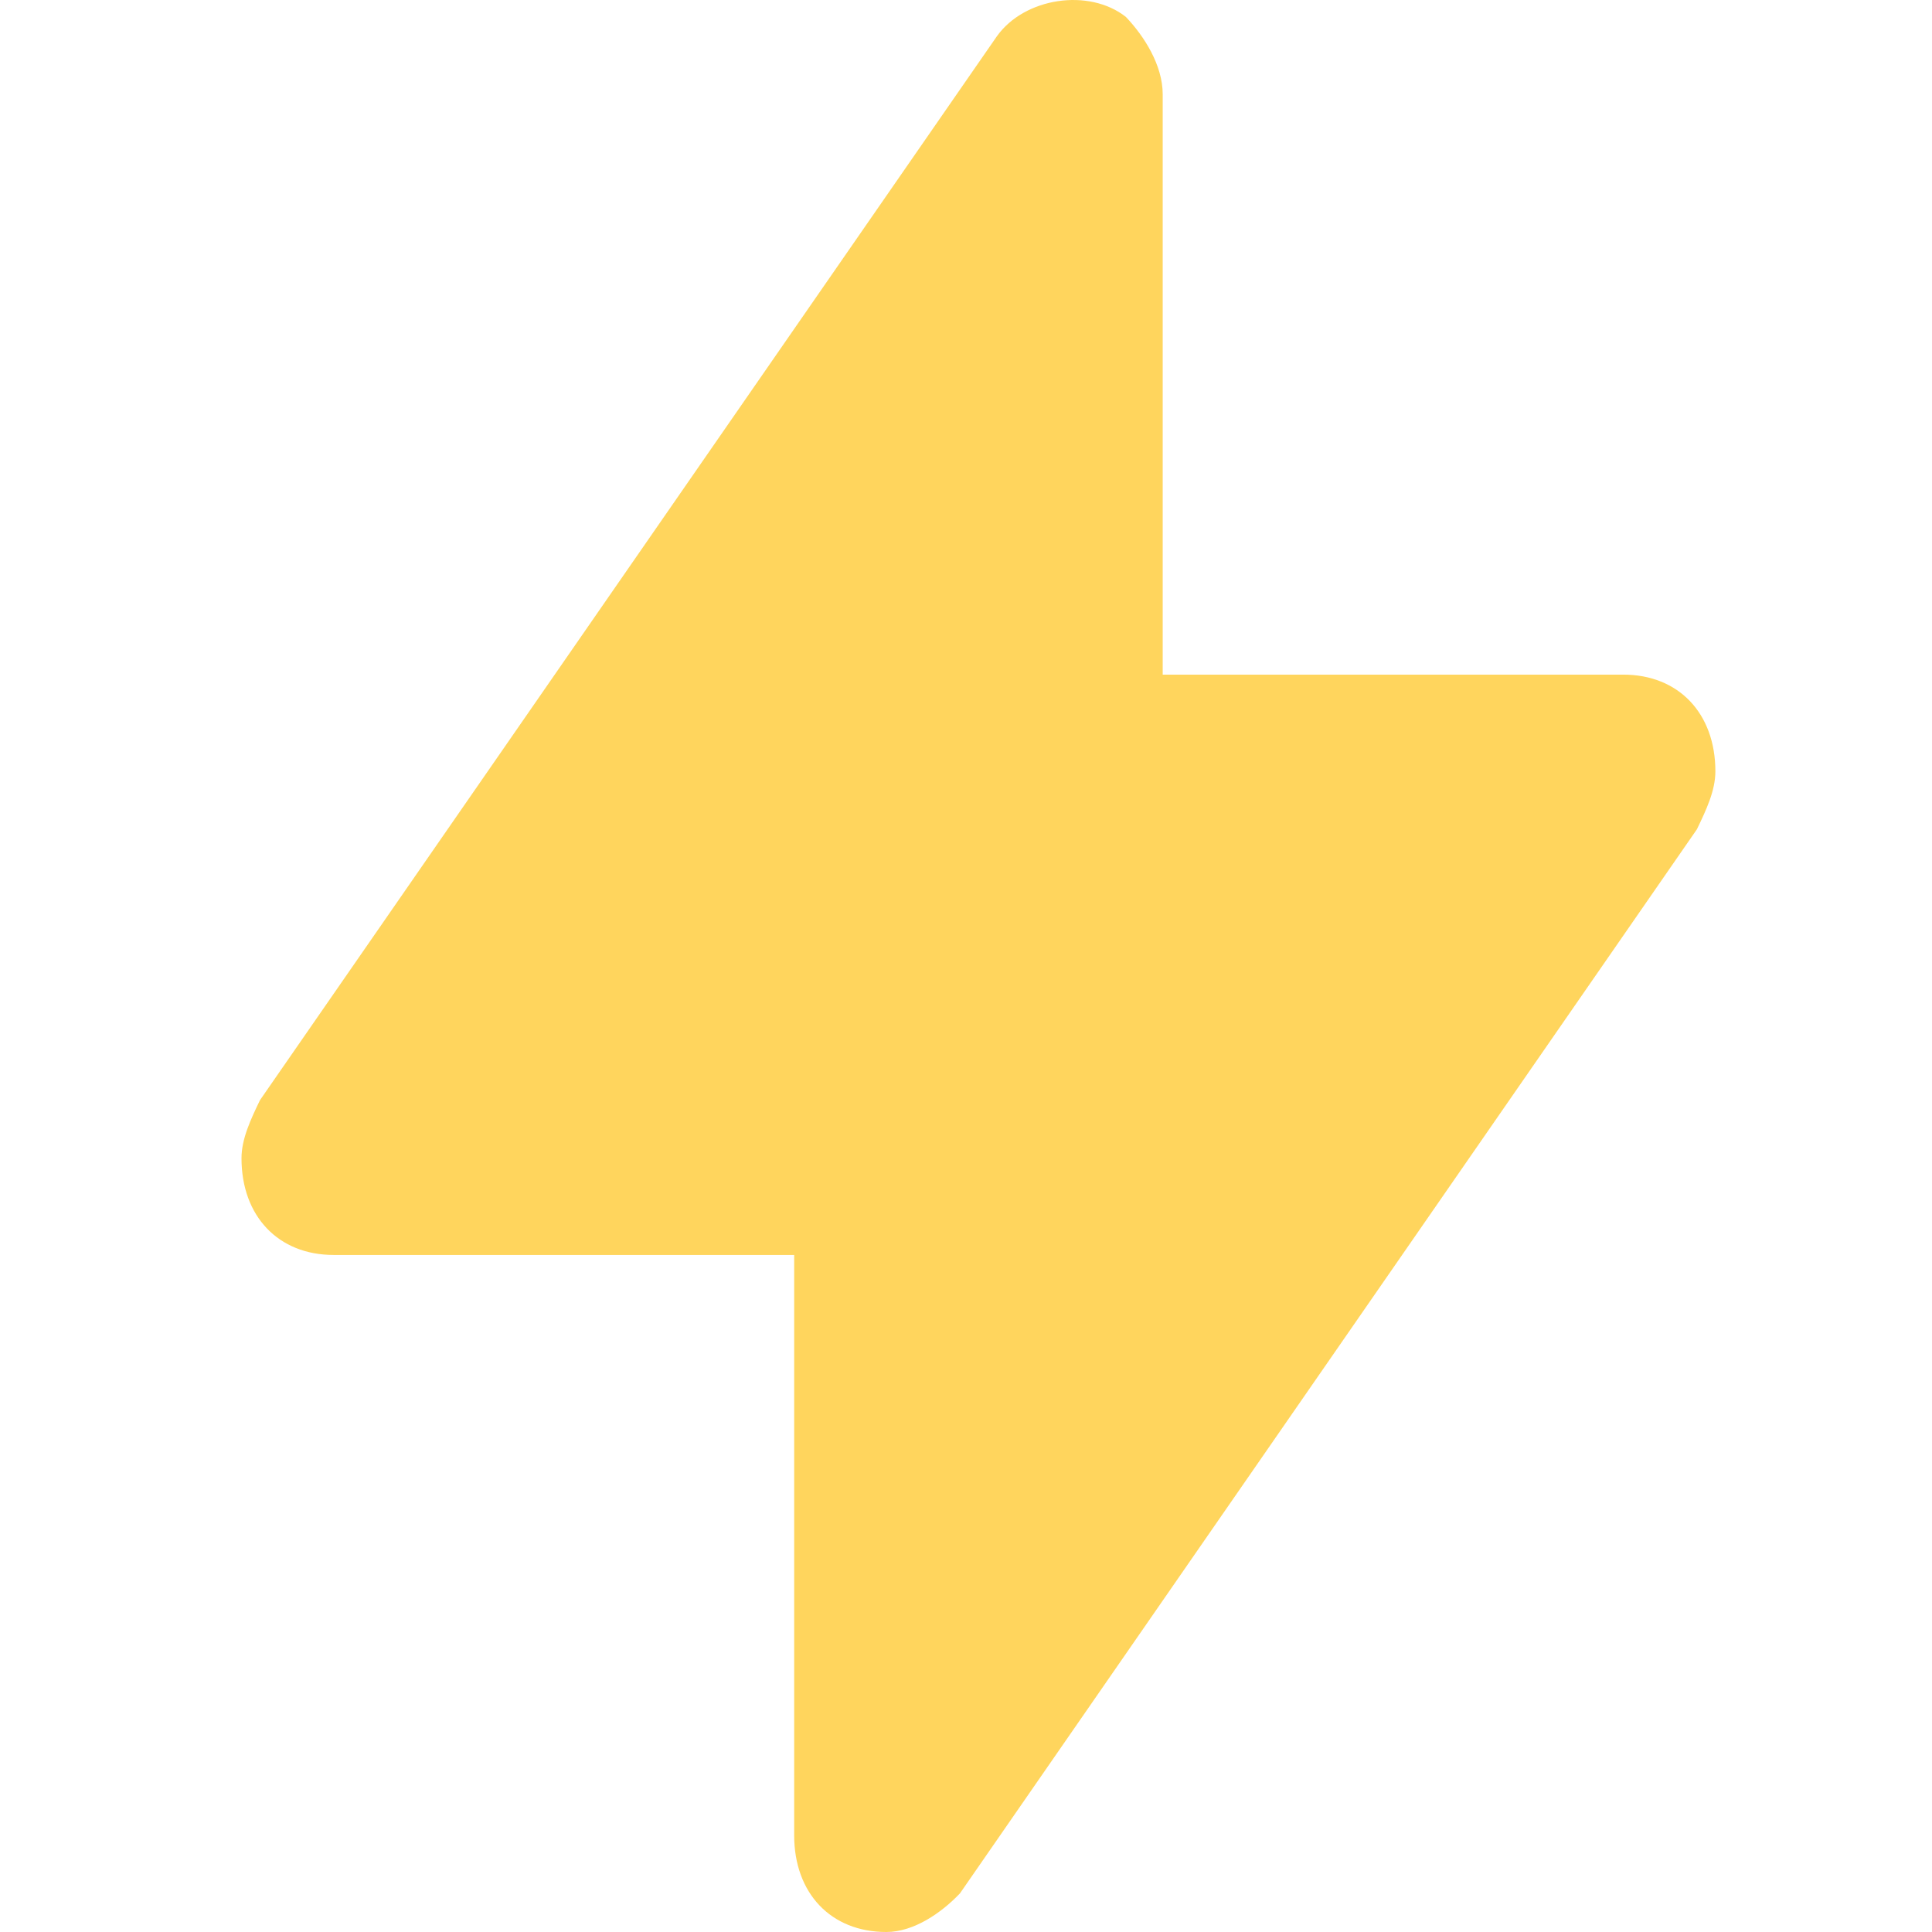 <svg width="16" height="16" viewBox="0 0 16 16" fill="none" xmlns="http://www.w3.org/2000/svg">
<path d="M13.443 5.587H9.629V0.781C9.629 0.54 9.476 0.3 9.324 0.14C9.018 -0.101 8.484 -0.02 8.256 0.3L2.153 9.111C2.076 9.271 2 9.432 2 9.592C2 10.072 2.305 10.393 2.763 10.393H6.577V15.199C6.577 15.68 6.882 16 7.34 16C7.569 16 7.798 15.84 7.95 15.68L14.053 6.868C14.13 6.708 14.206 6.548 14.206 6.388C14.206 5.907 13.901 5.587 13.443 5.587Z" fill="#FFD55D"/>
</svg>

